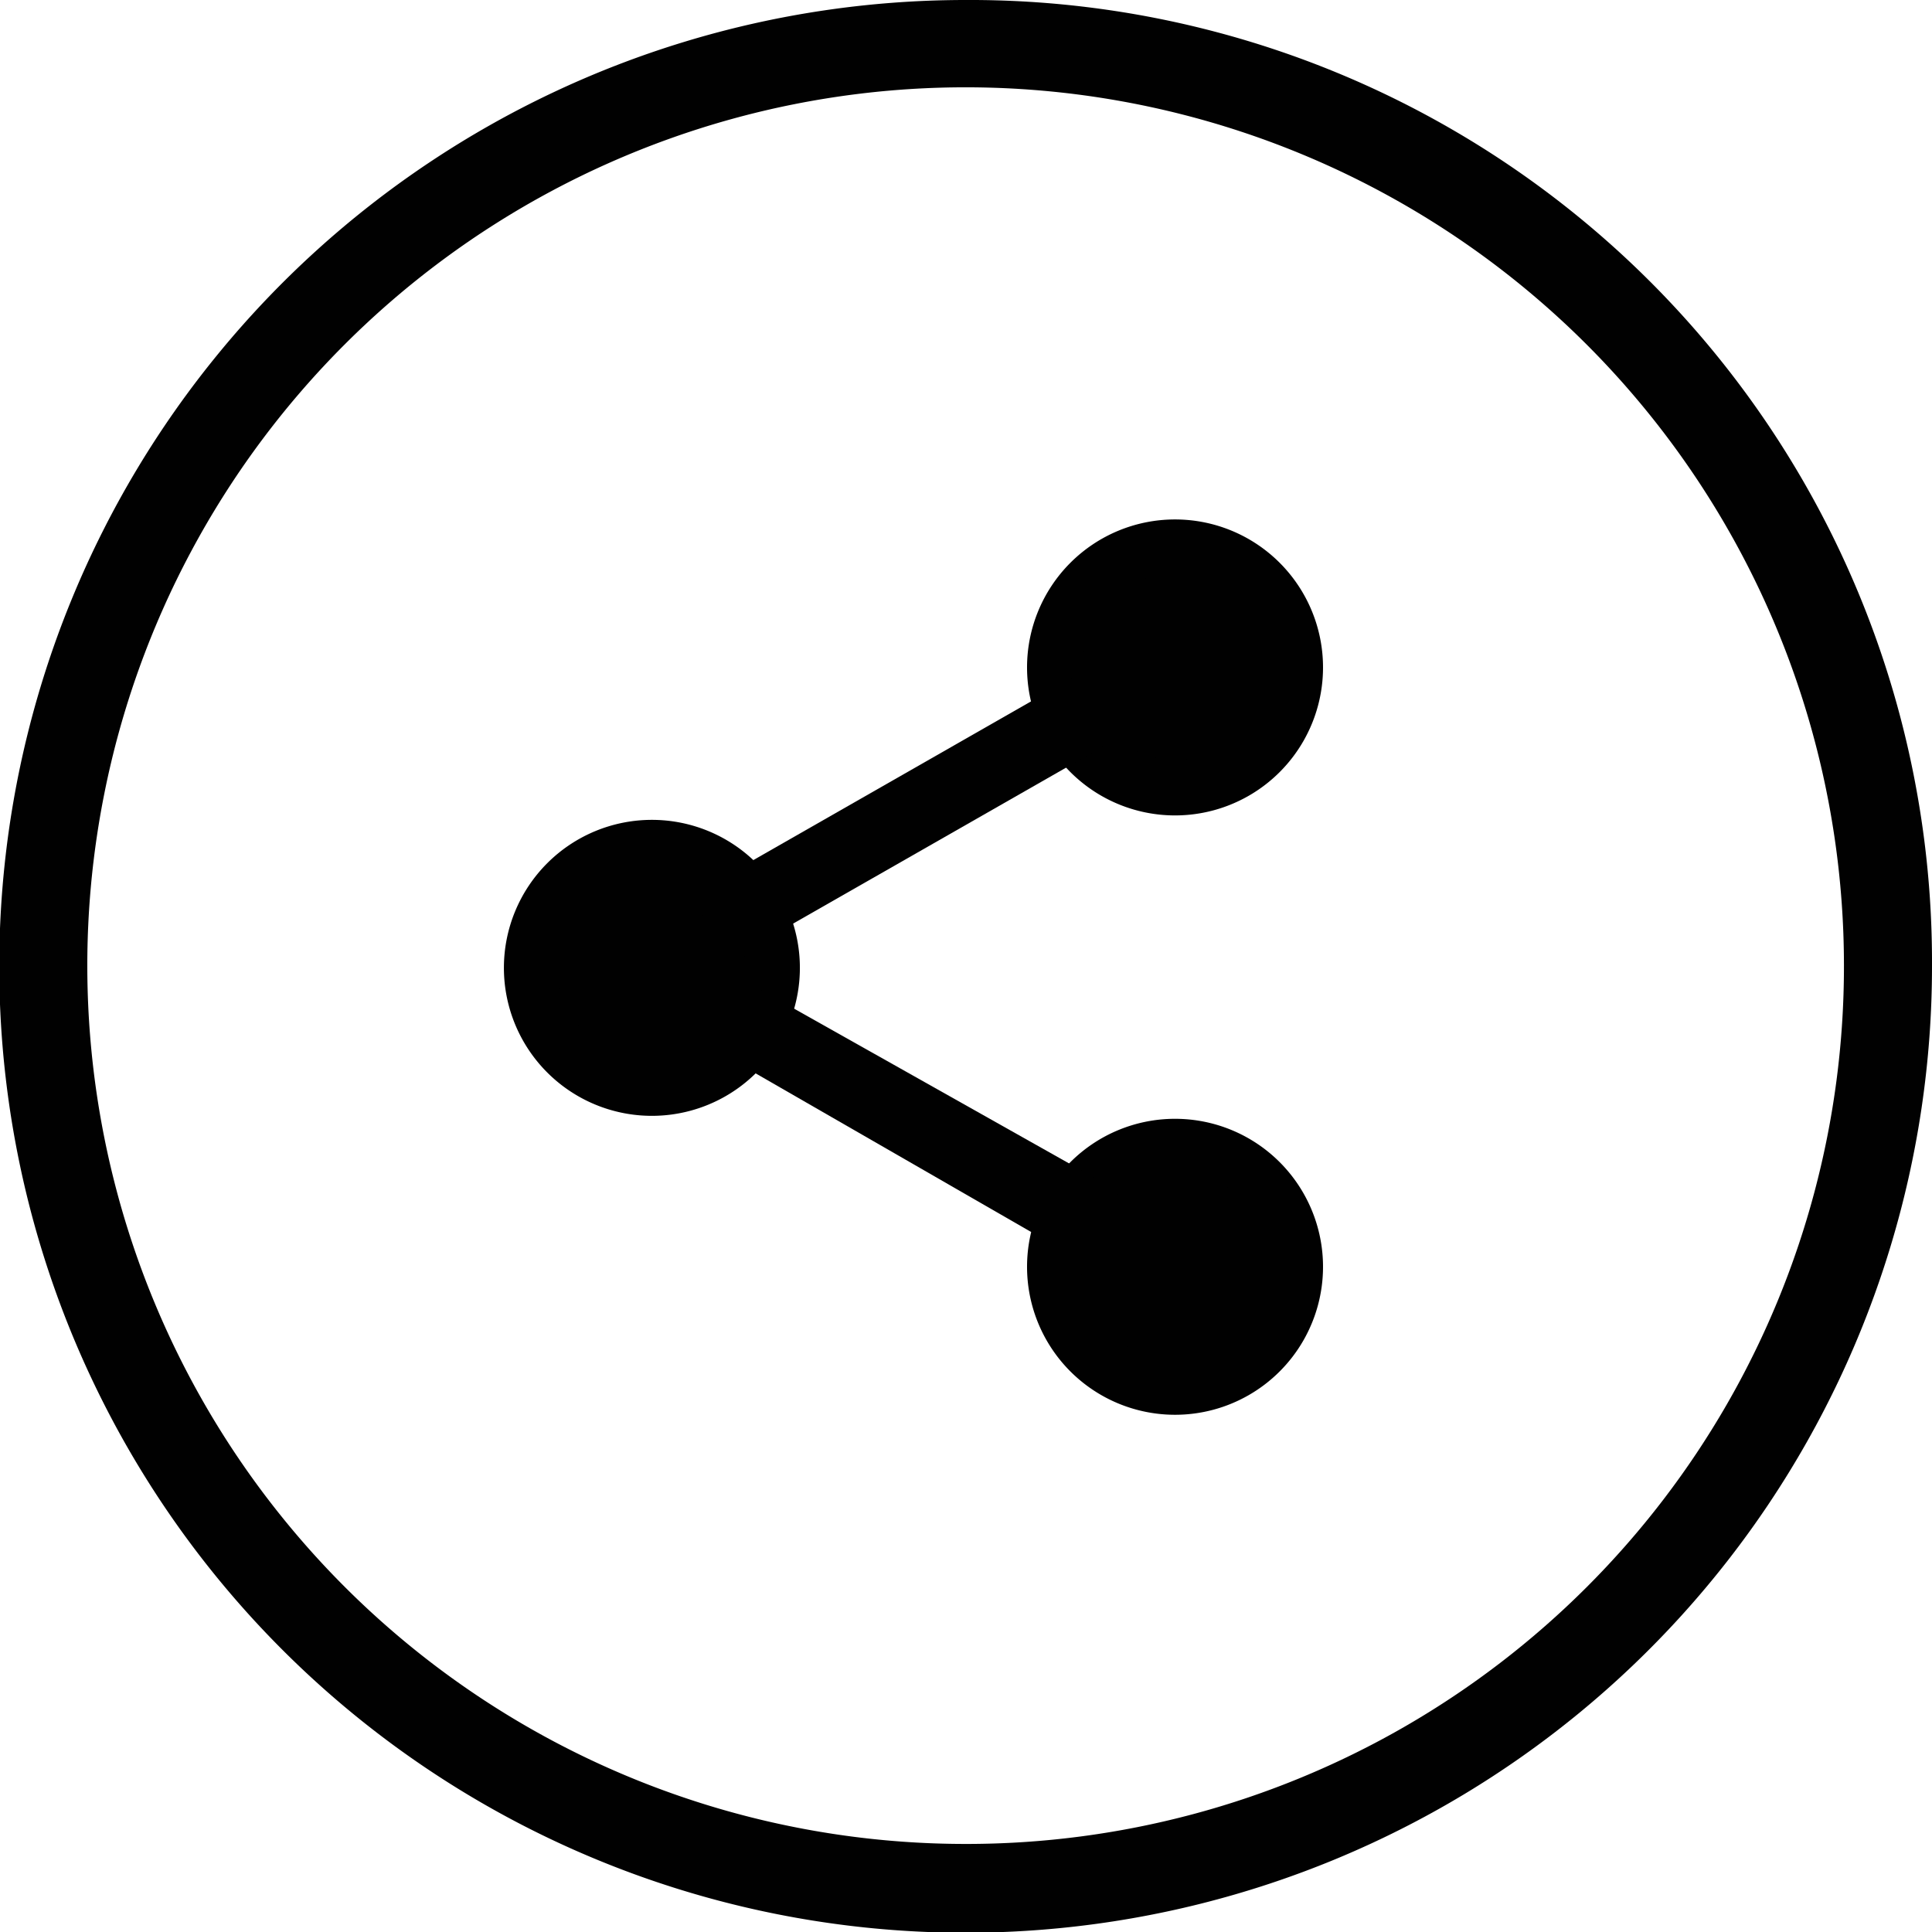 <svg xmlns="http://www.w3.org/2000/svg" viewBox="0 0 26.11 26.11"><defs><style>.cls-1{fill:#010101;}</style></defs><title>share</title><g id="Layer_2" data-name="Layer 2"><g id="Layer_1-2" data-name="Layer 1"><path class="cls-1" d="M17.53,9a1.65,1.65,0,1,1-1.65-1.64A1.64,1.64,0,0,1,17.53,9"/><path class="cls-1" d="M15.88,7.75A1.26,1.26,0,1,0,17.15,9a1.26,1.26,0,0,0-1.27-1.26m0,3.28a2,2,0,1,1,2-2,2,2,0,0,1-2,2"/><path class="cls-1" d="M17.53,17.1a1.65,1.65,0,1,1-1.65-1.64,1.64,1.64,0,0,1,1.65,1.64"/><path class="cls-1" d="M15.88,15.83a1.27,1.27,0,1,0,1.27,1.27,1.27,1.27,0,0,0-1.27-1.27m0,3.29a2,2,0,1,1,2-2,2,2,0,0,1-2,2"/><path class="cls-1" d="M10.45,13.05a1.65,1.65,0,1,1-1.64-1.64,1.65,1.65,0,0,1,1.64,1.64"/><path class="cls-1" d="M8.81,11.79a1.27,1.27,0,1,0,1.26,1.26,1.27,1.27,0,0,0-1.26-1.26m0,3.29a2,2,0,1,1,2-2,2,2,0,0,1-2,2"/><path class="cls-1" d="M10,12.81a.5.5,0,0,1-.44-.25.51.51,0,0,1,.19-.69l4.69-2.68a.51.51,0,0,1,.5.88l-4.69,2.68a.54.54,0,0,1-.25.06"/><path class="cls-1" d="M14.69,17a.57.57,0,0,1-.25-.06L9.75,14.24a.51.51,0,0,1,.5-.88L14.94,16a.51.51,0,0,1,.19.69.5.5,0,0,1-.44.25"/><path class="cls-1" d="M13.05,24.92A11.87,11.87,0,1,1,24.92,13.05,11.86,11.86,0,0,1,13.05,24.92M13.05,0A13.06,13.06,0,1,0,26.11,13.05,13,13,0,0,0,13.05,0"/></g></g></svg>